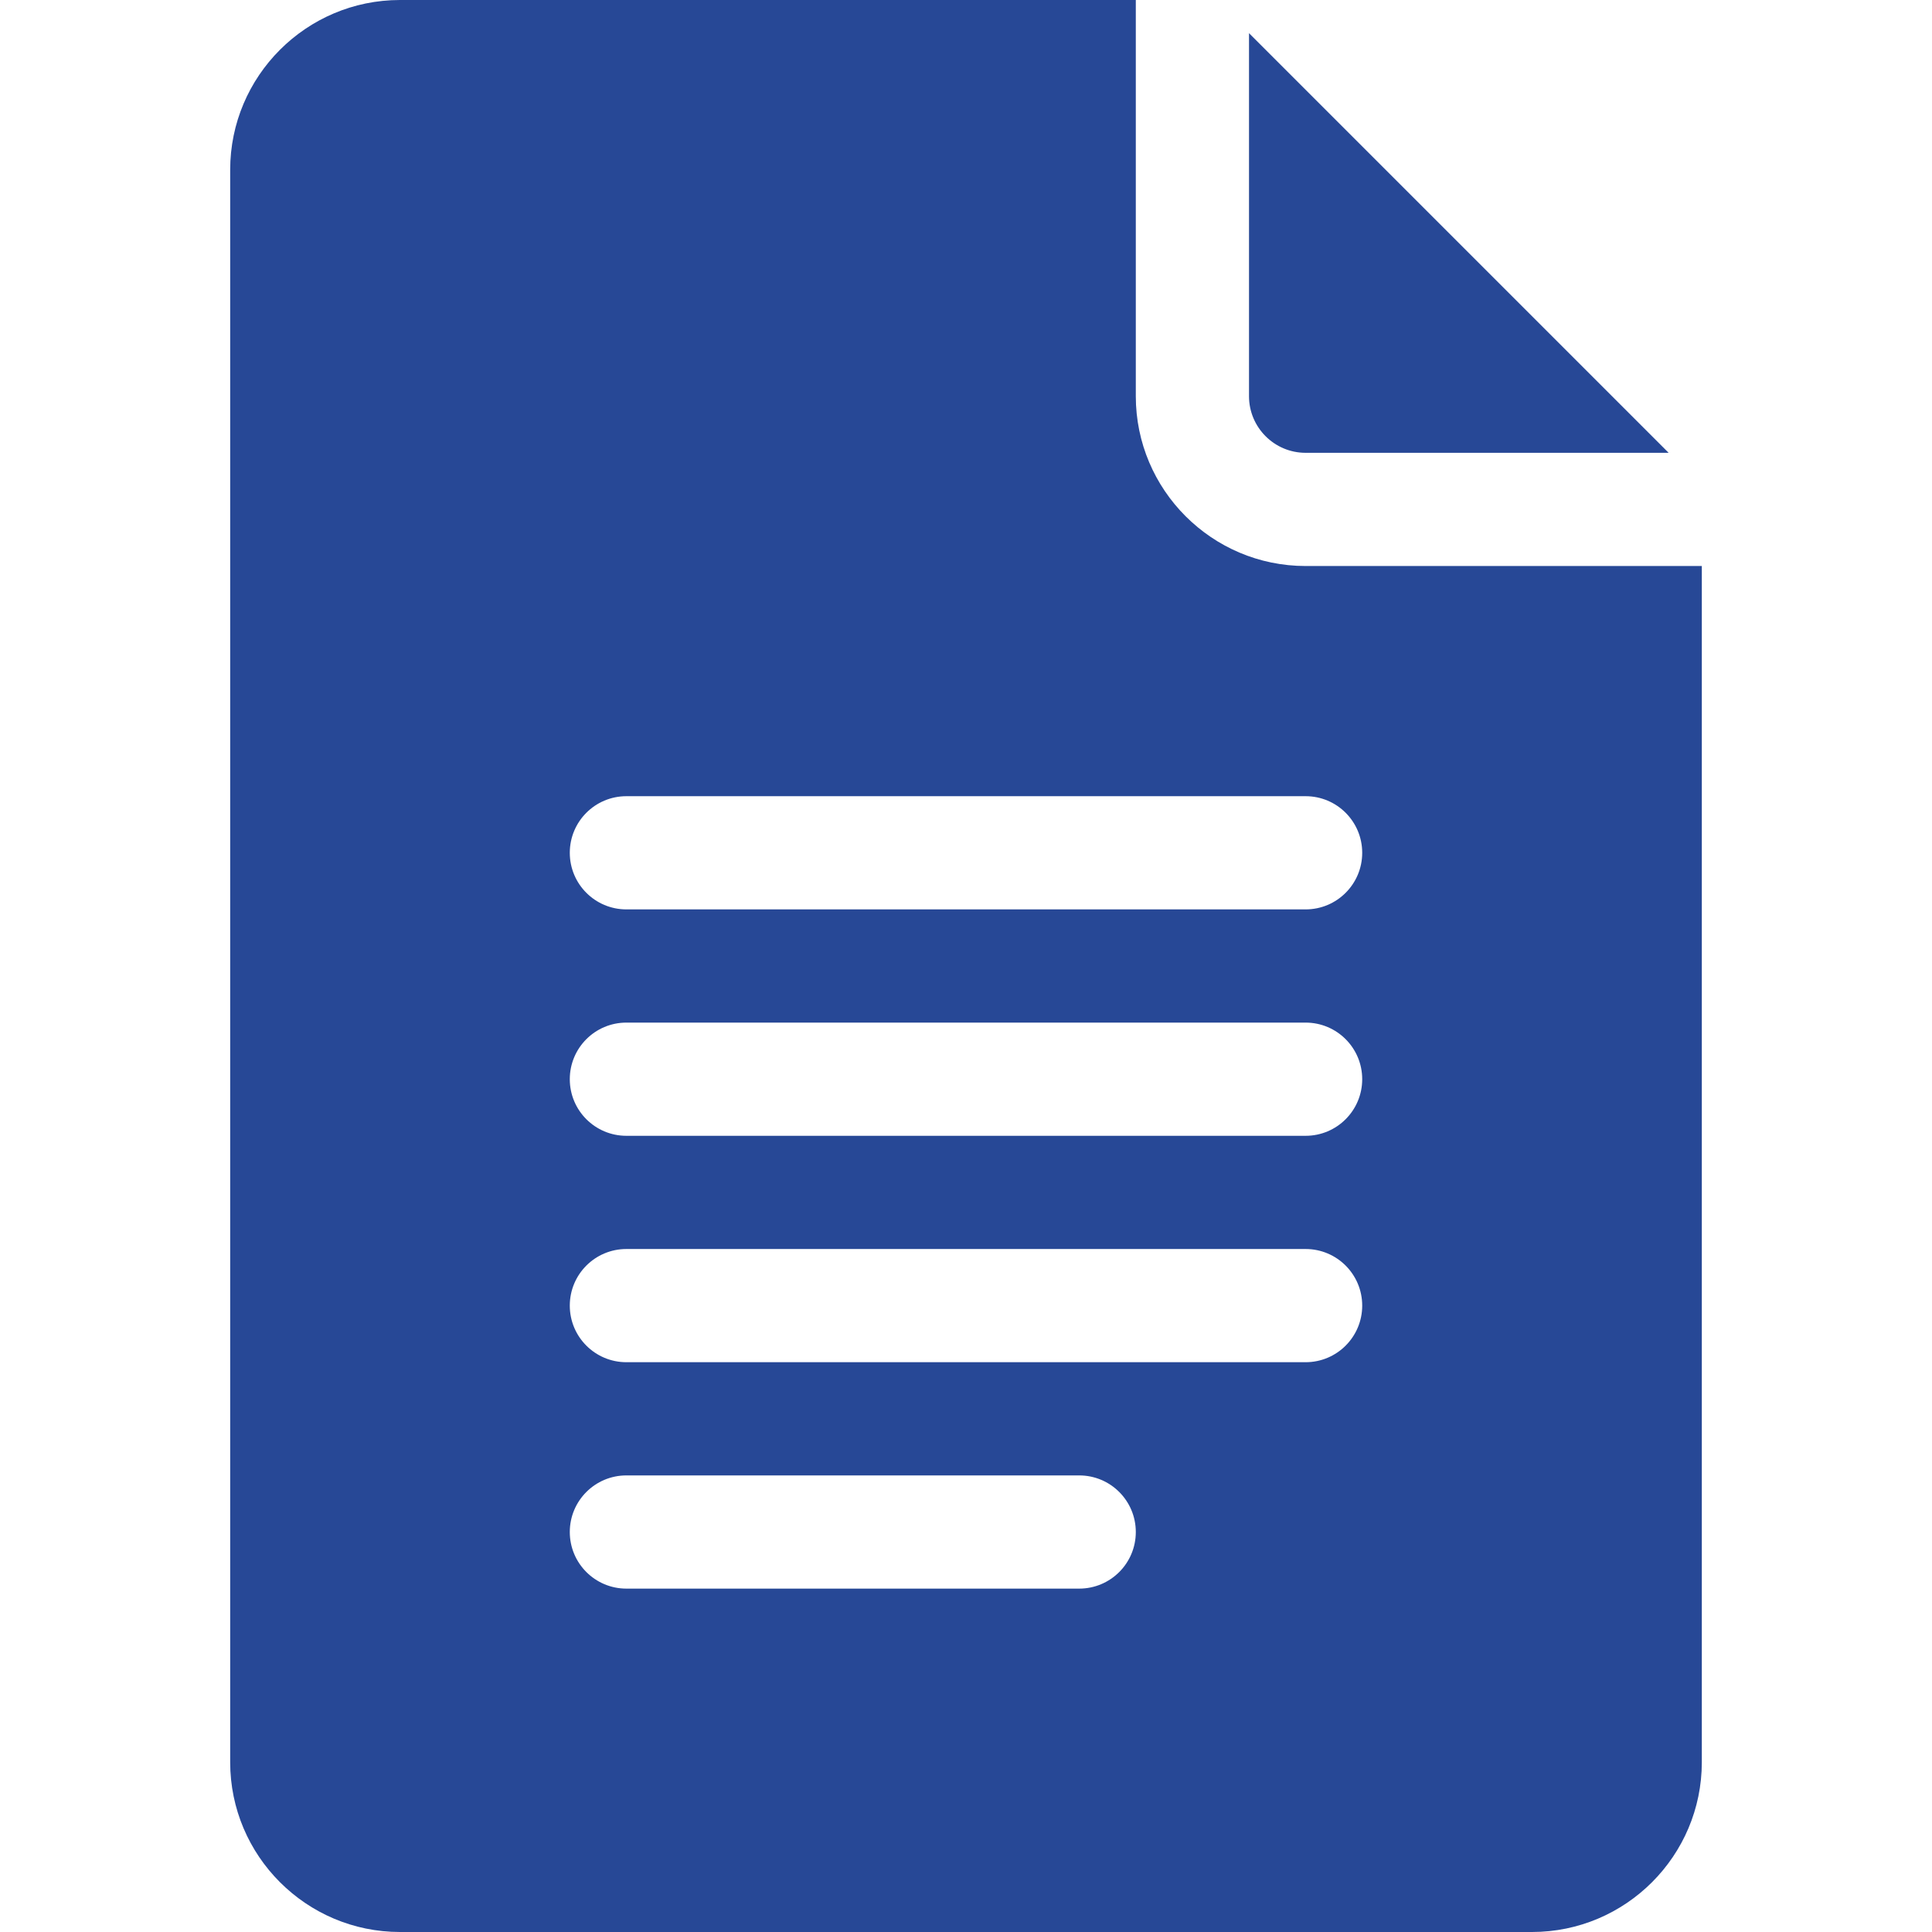 <svg id="SvgjsSvg1001" width="288" height="288" xmlns="http://www.w3.org/2000/svg" version="1.1" xmlns:xlink="http://www.w3.org/1999/xlink" xmlns:svgjs="http://svgjs.com/svgjs"><defs id="SvgjsDefs1002"></defs><g id="SvgjsG1008"><svg xmlns="http://www.w3.org/2000/svg" fill="none" viewBox="0 0 64 64" width="288" height="288"><path fill="#274896" d="M13.25 64H50.75C53.852 64 56.375 61.477 56.375 58.375V18.75H43.25C40.148 18.75 37.625 16.227 37.625 13.125V0H13.25C10.148 0 7.625 2.523 7.625 5.625V58.375C7.625 61.477 10.148 64 13.25 64ZM20.75 26.375H43.25C44.286 26.375 45.125 27.214 45.125 28.25C45.125 29.286 44.286 30.125 43.25 30.125H20.75C19.714 30.125 18.875 29.286 18.875 28.25C18.875 27.214 19.714 26.375 20.75 26.375ZM20.75 33.875H43.25C44.286 33.875 45.125 34.714 45.125 35.75C45.125 36.786 44.286 37.625 43.25 37.625H20.75C19.714 37.625 18.875 36.786 18.875 35.75C18.875 34.714 19.714 33.875 20.75 33.875ZM20.75 41.375H43.25C44.286 41.375 45.125 42.214 45.125 43.25C45.125 44.286 44.286 45.125 43.25 45.125H20.75C19.714 45.125 18.875 44.286 18.875 43.25C18.875 42.214 19.714 41.375 20.75 41.375ZM20.75 48.875H35.75C36.786 48.875 37.625 49.714 37.625 50.75C37.625 51.786 36.786 52.625 35.75 52.625H20.75C19.714 52.625 18.875 51.786 18.875 50.75C18.875 49.714 19.714 48.875 20.75 48.875Z" class="colorE73D47 svgShape"></path><path fill="#274896" d="M43.25 15H55.276L41.375 1.099V13.125C41.375 14.159 42.215 15 43.25 15Z" class="colorE73D47 svgShape"></path></svg></g></svg>